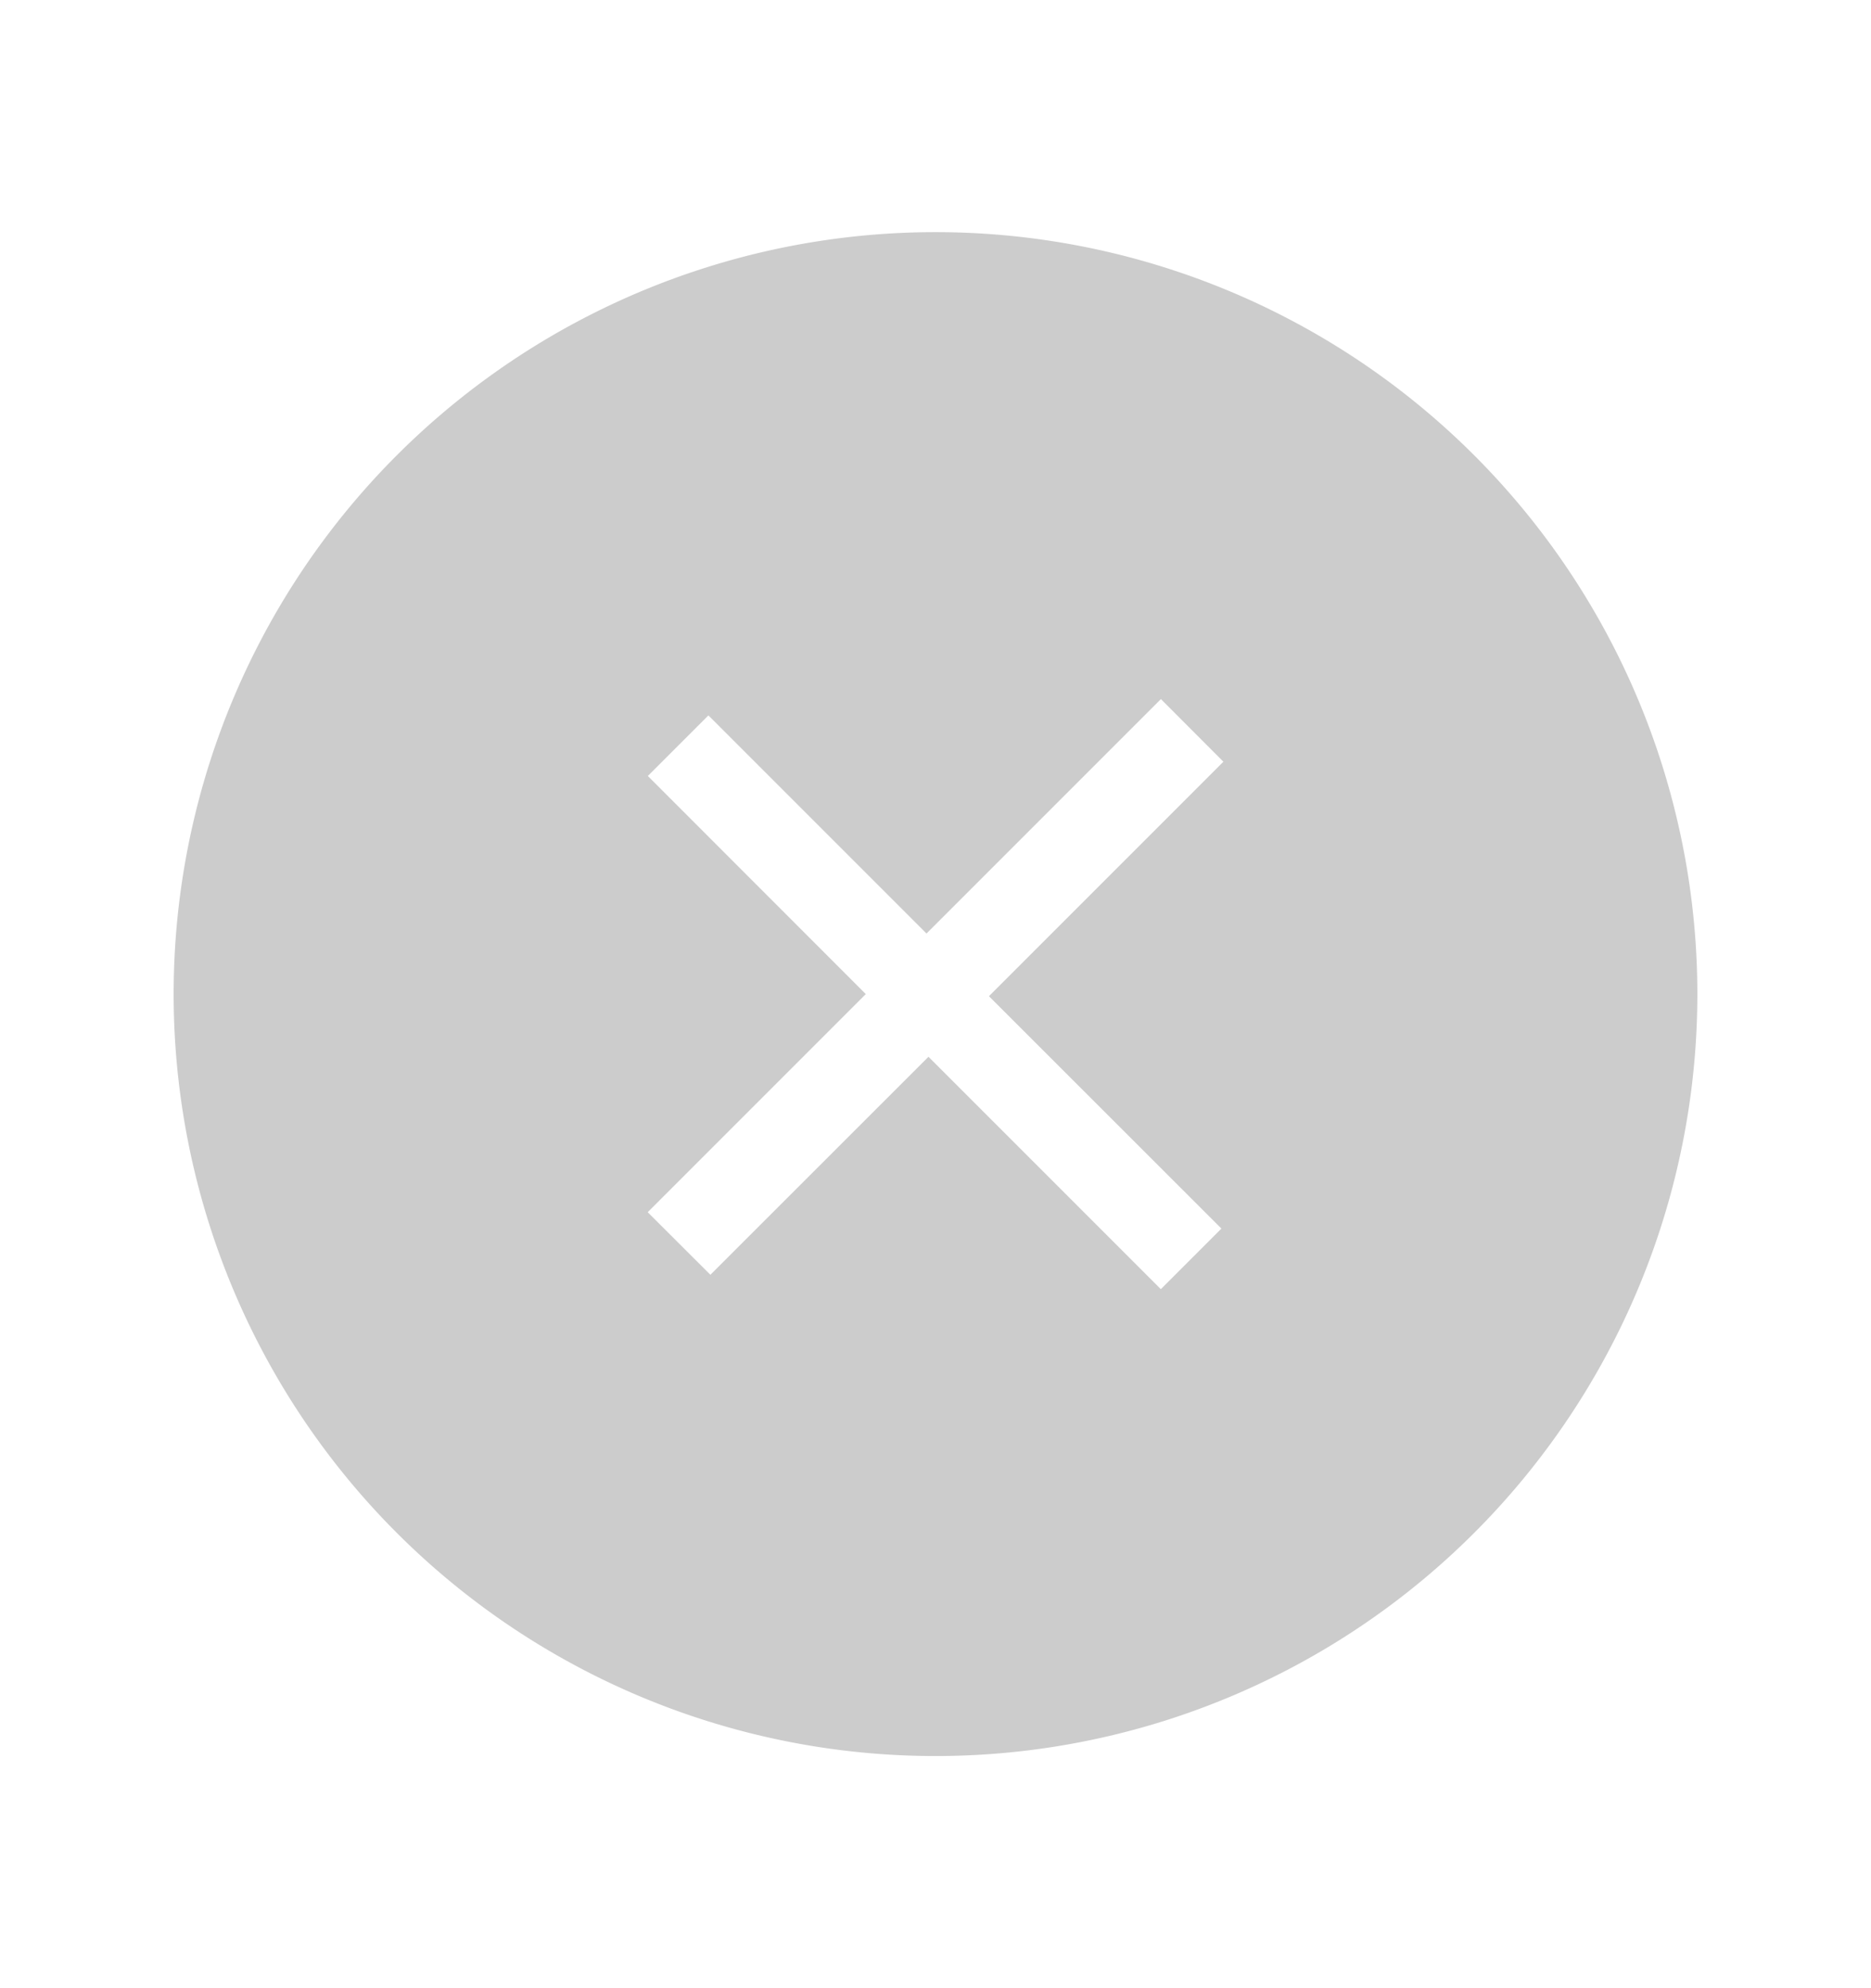 <svg width="16" height="17" fill="none" xmlns="http://www.w3.org/2000/svg"><g clip-path="url(#a)"><path fill-rule="evenodd" clip-rule="evenodd" d="M8 15.015a6.515 6.515 0 1 0 0-13.03 6.515 6.515 0 0 0 0 13.03Zm1.927-9.038.535.536-2.005 2.005 1.988 1.987-.518.518L7.94 9.036 6.075 10.9l-.536-.535L7.404 8.5 5.54 6.635l.518-.518 1.865 1.865 2.005-2.005Z" fill="#000" fill-opacity=".2"/></g><defs><clipPath id="a"><path fill="#fff" transform="translate(0 .5)" d="M0 0h16v16H0z"/></clipPath></defs></svg>